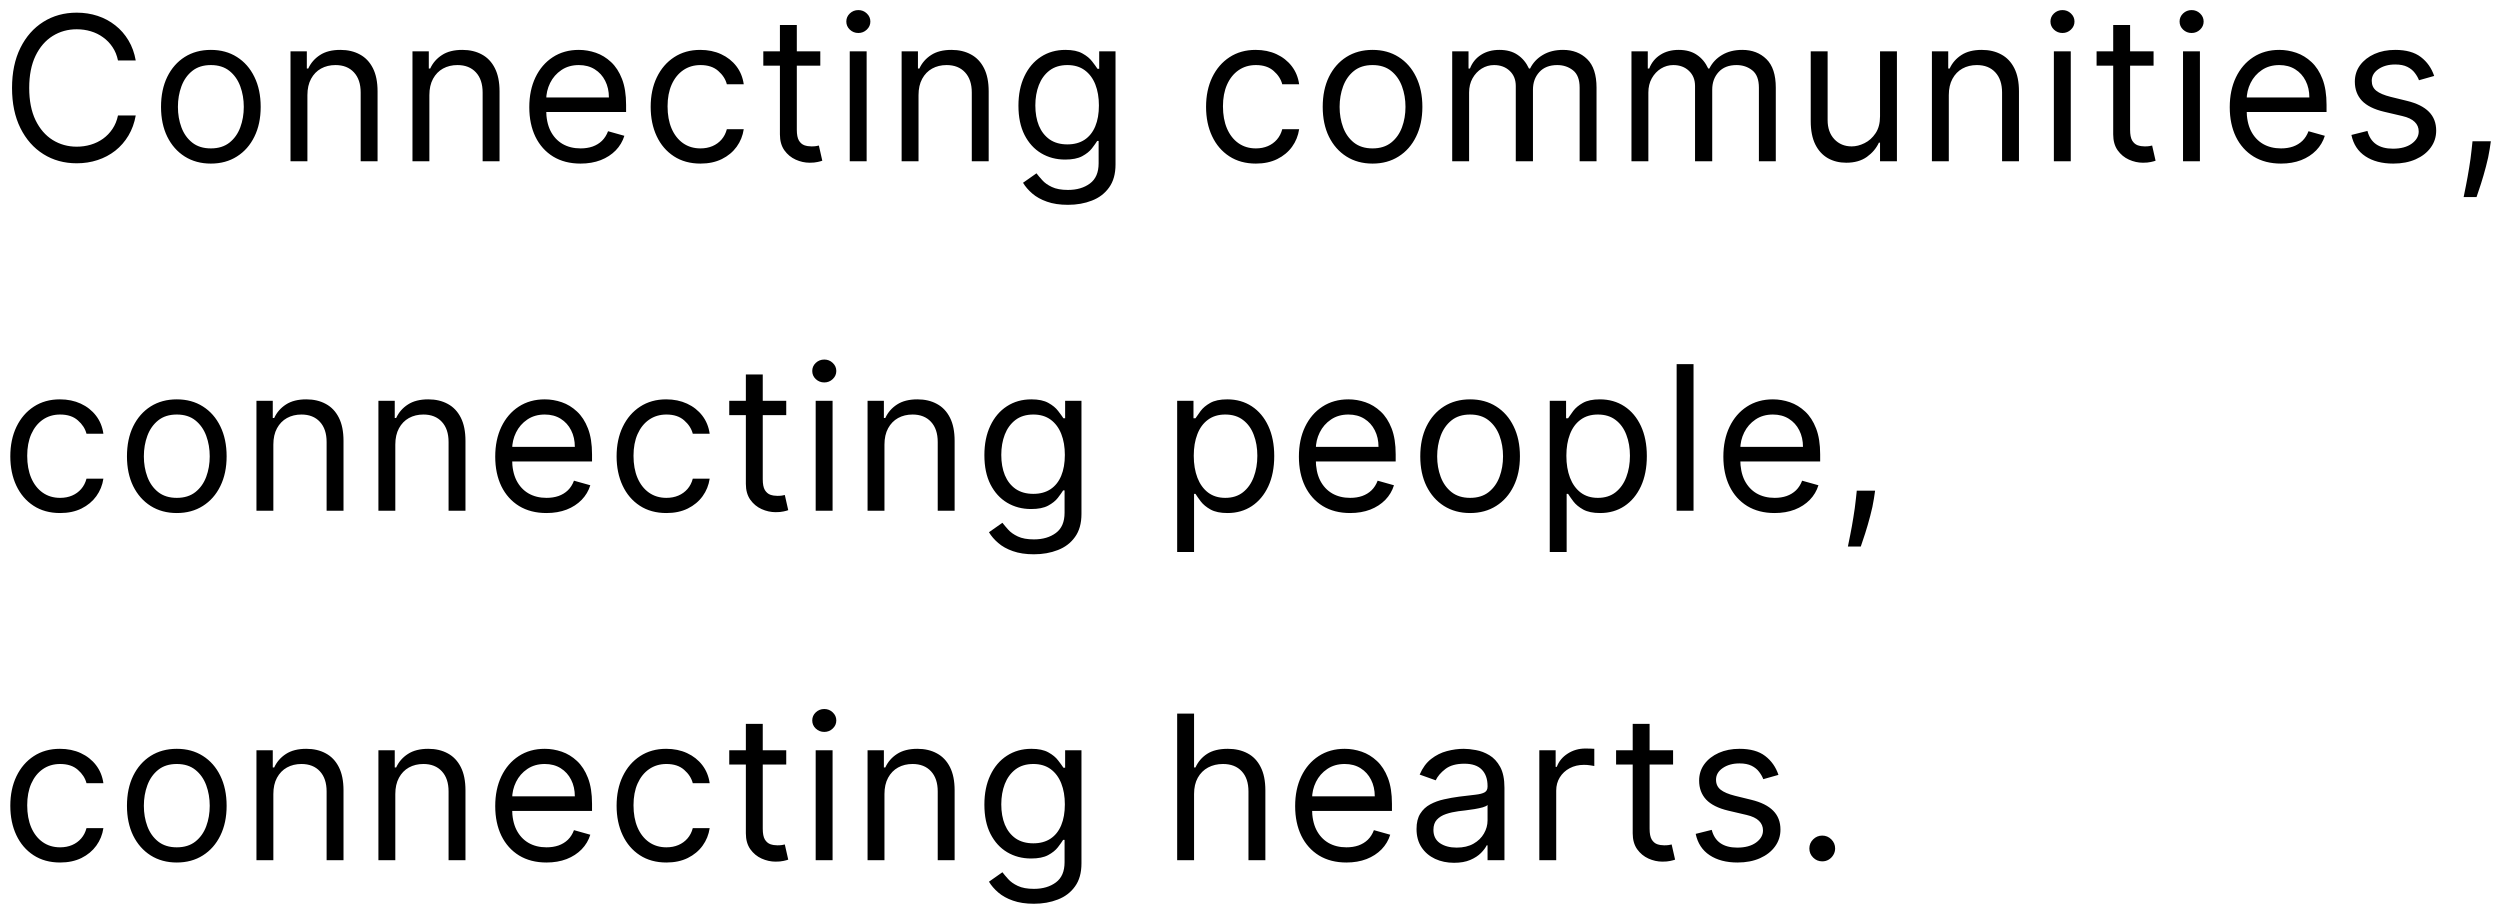 <svg width="186" height="68" viewBox="0 0 186 68" fill="none" xmlns="http://www.w3.org/2000/svg">
<path d="M10.099 4.5H8.778C8.7 4.12 8.564 3.786 8.368 3.499C8.176 3.211 7.942 2.969 7.665 2.774C7.392 2.575 7.088 2.426 6.754 2.327C6.42 2.227 6.072 2.178 5.71 2.178C5.05 2.178 4.451 2.344 3.915 2.678C3.382 3.012 2.958 3.504 2.642 4.154C2.33 4.804 2.173 5.601 2.173 6.545C2.173 7.49 2.33 8.287 2.642 8.937C2.958 9.587 3.382 10.079 3.915 10.413C4.451 10.746 5.05 10.913 5.71 10.913C6.072 10.913 6.42 10.864 6.754 10.764C7.088 10.665 7.392 10.517 7.665 10.322C7.942 10.123 8.176 9.88 8.368 9.592C8.564 9.301 8.7 8.967 8.778 8.591H10.099C10 9.148 9.819 9.647 9.556 10.088C9.293 10.528 8.967 10.903 8.576 11.212C8.185 11.517 7.747 11.75 7.26 11.909C6.777 12.069 6.261 12.149 5.71 12.149C4.78 12.149 3.952 11.922 3.228 11.467C2.504 11.013 1.934 10.367 1.518 9.528C1.103 8.69 0.895 7.696 0.895 6.545C0.895 5.395 1.103 4.401 1.518 3.562C1.934 2.724 2.504 2.078 3.228 1.624C3.952 1.169 4.78 0.942 5.71 0.942C6.261 0.942 6.777 1.022 7.26 1.181C7.747 1.341 8.185 1.576 8.576 1.885C8.967 2.19 9.293 2.563 9.556 3.003C9.819 3.44 10 3.939 10.099 4.5ZM15.688 12.171C14.949 12.171 14.301 11.995 13.743 11.643C13.189 11.291 12.756 10.8 12.444 10.168C12.135 9.536 11.98 8.797 11.98 7.952C11.98 7.099 12.135 6.355 12.444 5.72C12.756 5.084 13.189 4.591 13.743 4.239C14.301 3.887 14.949 3.712 15.688 3.712C16.426 3.712 17.073 3.887 17.626 4.239C18.184 4.591 18.617 5.084 18.926 5.72C19.239 6.355 19.395 7.099 19.395 7.952C19.395 8.797 19.239 9.536 18.926 10.168C18.617 10.8 18.184 11.291 17.626 11.643C17.073 11.995 16.426 12.171 15.688 12.171ZM15.688 11.041C16.249 11.041 16.71 10.897 17.073 10.61C17.435 10.322 17.703 9.944 17.877 9.475C18.051 9.006 18.138 8.499 18.138 7.952C18.138 7.405 18.051 6.895 17.877 6.423C17.703 5.951 17.435 5.569 17.073 5.278C16.71 4.987 16.249 4.841 15.688 4.841C15.126 4.841 14.665 4.987 14.303 5.278C13.94 5.569 13.672 5.951 13.498 6.423C13.324 6.895 13.237 7.405 13.237 7.952C13.237 8.499 13.324 9.006 13.498 9.475C13.672 9.944 13.94 10.322 14.303 10.61C14.665 10.897 15.126 11.041 15.688 11.041ZM22.871 7.078V12H21.614V3.818H22.828V5.097H22.935C23.127 4.681 23.418 4.347 23.808 4.095C24.199 3.839 24.703 3.712 25.321 3.712C25.875 3.712 26.36 3.825 26.775 4.053C27.191 4.276 27.514 4.617 27.745 5.075C27.976 5.53 28.091 6.105 28.091 6.801V12H26.834V6.886C26.834 6.244 26.667 5.743 26.333 5.384C26 5.022 25.541 4.841 24.959 4.841C24.558 4.841 24.199 4.928 23.883 5.102C23.57 5.276 23.324 5.53 23.143 5.864C22.962 6.197 22.871 6.602 22.871 7.078ZM31.945 7.078V12H30.688V3.818H31.903V5.097H32.009C32.201 4.681 32.492 4.347 32.883 4.095C33.273 3.839 33.778 3.712 34.396 3.712C34.95 3.712 35.434 3.825 35.85 4.053C36.265 4.276 36.589 4.617 36.819 5.075C37.05 5.53 37.166 6.105 37.166 6.801V12H35.908V6.886C35.908 6.244 35.742 5.743 35.408 5.384C35.074 5.022 34.616 4.841 34.033 4.841C33.632 4.841 33.273 4.928 32.957 5.102C32.645 5.276 32.398 5.53 32.217 5.864C32.036 6.197 31.945 6.602 31.945 7.078ZM43.193 12.171C42.405 12.171 41.725 11.996 41.153 11.648C40.585 11.297 40.146 10.807 39.837 10.178C39.532 9.546 39.379 8.811 39.379 7.973C39.379 7.135 39.532 6.396 39.837 5.757C40.146 5.114 40.576 4.614 41.126 4.255C41.68 3.893 42.327 3.712 43.065 3.712C43.491 3.712 43.912 3.783 44.328 3.925C44.743 4.067 45.121 4.298 45.462 4.617C45.803 4.933 46.075 5.352 46.277 5.874C46.48 6.396 46.581 7.039 46.581 7.803V8.335H40.274V7.249H45.303C45.303 6.787 45.21 6.375 45.026 6.013C44.844 5.651 44.585 5.365 44.248 5.155C43.914 4.946 43.52 4.841 43.065 4.841C42.565 4.841 42.131 4.965 41.766 5.214C41.403 5.459 41.124 5.778 40.929 6.173C40.734 6.567 40.636 6.989 40.636 7.44V8.165C40.636 8.783 40.743 9.306 40.956 9.736C41.172 10.162 41.473 10.487 41.856 10.711C42.24 10.931 42.685 11.041 43.193 11.041C43.523 11.041 43.822 10.995 44.088 10.903C44.358 10.807 44.59 10.665 44.786 10.477C44.981 10.285 45.132 10.047 45.239 9.763L46.453 10.104C46.325 10.516 46.11 10.878 45.809 11.19C45.507 11.499 45.134 11.741 44.69 11.915C44.246 12.085 43.747 12.171 43.193 12.171ZM52.117 12.171C51.35 12.171 50.69 11.989 50.136 11.627C49.581 11.265 49.155 10.766 48.857 10.13C48.559 9.495 48.41 8.768 48.41 7.952C48.41 7.121 48.562 6.387 48.868 5.752C49.177 5.113 49.606 4.614 50.157 4.255C50.711 3.893 51.357 3.712 52.096 3.712C52.671 3.712 53.19 3.818 53.651 4.031C54.113 4.244 54.491 4.543 54.786 4.926C55.08 5.31 55.263 5.757 55.334 6.268H54.077C53.981 5.896 53.768 5.565 53.438 5.278C53.111 4.987 52.671 4.841 52.117 4.841C51.627 4.841 51.197 4.969 50.828 5.224C50.462 5.477 50.176 5.833 49.97 6.295C49.768 6.753 49.667 7.291 49.667 7.909C49.667 8.541 49.766 9.092 49.965 9.56C50.167 10.029 50.452 10.393 50.817 10.652C51.187 10.912 51.62 11.041 52.117 11.041C52.444 11.041 52.74 10.984 53.007 10.871C53.273 10.757 53.498 10.594 53.683 10.381C53.868 10.168 53.999 9.912 54.077 9.614H55.334C55.263 10.097 55.087 10.532 54.807 10.919C54.53 11.302 54.163 11.608 53.704 11.835C53.25 12.059 52.721 12.171 52.117 12.171ZM61.03 3.818V4.884H56.79V3.818H61.03ZM58.026 1.858H59.283V9.656C59.283 10.011 59.335 10.278 59.438 10.455C59.544 10.629 59.679 10.746 59.842 10.807C60.009 10.864 60.185 10.892 60.37 10.892C60.508 10.892 60.622 10.885 60.711 10.871C60.8 10.853 60.87 10.839 60.924 10.828L61.179 11.957C61.094 11.989 60.975 12.021 60.822 12.053C60.67 12.089 60.476 12.107 60.242 12.107C59.887 12.107 59.539 12.03 59.198 11.877C58.861 11.725 58.58 11.492 58.356 11.18C58.136 10.867 58.026 10.473 58.026 9.997V1.858ZM63.221 12V3.818H64.478V12H63.221ZM63.861 2.455C63.615 2.455 63.404 2.371 63.227 2.204C63.053 2.037 62.966 1.837 62.966 1.602C62.966 1.368 63.053 1.167 63.227 1C63.404 0.833 63.615 0.75 63.861 0.75C64.106 0.75 64.315 0.833 64.489 1C64.667 1.167 64.755 1.368 64.755 1.602C64.755 1.837 64.667 2.037 64.489 2.204C64.315 2.371 64.106 2.455 63.861 2.455ZM68.338 7.078V12H67.081V3.818H68.295V5.097H68.402C68.594 4.681 68.885 4.347 69.275 4.095C69.666 3.839 70.17 3.712 70.788 3.712C71.342 3.712 71.827 3.825 72.242 4.053C72.658 4.276 72.981 4.617 73.212 5.075C73.443 5.53 73.558 6.105 73.558 6.801V12H72.301V6.886C72.301 6.244 72.134 5.743 71.8 5.384C71.466 5.022 71.008 4.841 70.426 4.841C70.025 4.841 69.666 4.928 69.35 5.102C69.037 5.276 68.791 5.53 68.61 5.864C68.428 6.197 68.338 6.602 68.338 7.078ZM79.458 15.239C78.851 15.239 78.329 15.161 77.892 15.004C77.455 14.852 77.091 14.649 76.8 14.397C76.512 14.148 76.283 13.882 76.113 13.598L77.114 12.895C77.228 13.044 77.371 13.214 77.546 13.406C77.719 13.602 77.957 13.77 78.259 13.912C78.565 14.058 78.964 14.131 79.458 14.131C80.118 14.131 80.663 13.971 81.093 13.651C81.523 13.332 81.738 12.831 81.738 12.149V10.487H81.631C81.539 10.636 81.407 10.821 81.237 11.041C81.07 11.258 80.829 11.451 80.513 11.622C80.2 11.789 79.777 11.872 79.245 11.872C78.584 11.872 77.991 11.716 77.466 11.403C76.944 11.091 76.53 10.636 76.225 10.04C75.923 9.443 75.772 8.719 75.772 7.866C75.772 7.028 75.919 6.299 76.214 5.677C76.509 5.052 76.919 4.569 77.444 4.228C77.97 3.884 78.577 3.712 79.266 3.712C79.799 3.712 80.221 3.8 80.534 3.978C80.85 4.152 81.091 4.351 81.258 4.575C81.429 4.795 81.56 4.976 81.652 5.118H81.78V3.818H82.995V12.234C82.995 12.938 82.835 13.509 82.515 13.95C82.199 14.393 81.773 14.718 81.237 14.924C80.704 15.134 80.111 15.239 79.458 15.239ZM79.415 10.743C79.919 10.743 80.346 10.627 80.694 10.397C81.042 10.166 81.306 9.834 81.487 9.401C81.668 8.967 81.759 8.449 81.759 7.845C81.759 7.256 81.67 6.735 81.493 6.284C81.315 5.833 81.052 5.48 80.704 5.224C80.356 4.969 79.927 4.841 79.415 4.841C78.882 4.841 78.439 4.976 78.084 5.246C77.732 5.516 77.467 5.878 77.29 6.332C77.116 6.787 77.029 7.291 77.029 7.845C77.029 8.413 77.118 8.916 77.295 9.353C77.476 9.786 77.743 10.127 78.094 10.375C78.449 10.62 78.89 10.743 79.415 10.743ZM93.439 12.171C92.671 12.171 92.011 11.989 91.457 11.627C90.903 11.265 90.477 10.766 90.179 10.13C89.88 9.495 89.731 8.768 89.731 7.952C89.731 7.121 89.884 6.387 90.189 5.752C90.498 5.113 90.928 4.614 91.478 4.255C92.032 3.893 92.679 3.712 93.417 3.712C93.993 3.712 94.511 3.818 94.973 4.031C95.434 4.244 95.812 4.543 96.107 4.926C96.402 5.31 96.585 5.757 96.656 6.268H95.399C95.303 5.896 95.09 5.565 94.76 5.278C94.433 4.987 93.993 4.841 93.439 4.841C92.948 4.841 92.519 4.969 92.149 5.224C91.784 5.477 91.498 5.833 91.292 6.295C91.089 6.753 90.988 7.291 90.988 7.909C90.988 8.541 91.088 9.092 91.287 9.56C91.489 10.029 91.773 10.393 92.139 10.652C92.508 10.912 92.941 11.041 93.439 11.041C93.765 11.041 94.062 10.984 94.328 10.871C94.594 10.757 94.82 10.594 95.004 10.381C95.189 10.168 95.321 9.912 95.399 9.614H96.656C96.585 10.097 96.409 10.532 96.129 10.919C95.852 11.302 95.484 11.608 95.026 11.835C94.571 12.059 94.042 12.171 93.439 12.171ZM102.117 12.171C101.379 12.171 100.731 11.995 100.173 11.643C99.619 11.291 99.186 10.8 98.873 10.168C98.564 9.536 98.41 8.797 98.41 7.952C98.41 7.099 98.564 6.355 98.873 5.72C99.186 5.084 99.619 4.591 100.173 4.239C100.731 3.887 101.379 3.712 102.117 3.712C102.856 3.712 103.502 3.887 104.056 4.239C104.614 4.591 105.047 5.084 105.356 5.72C105.669 6.355 105.825 7.099 105.825 7.952C105.825 8.797 105.669 9.536 105.356 10.168C105.047 10.8 104.614 11.291 104.056 11.643C103.502 11.995 102.856 12.171 102.117 12.171ZM102.117 11.041C102.678 11.041 103.14 10.897 103.502 10.61C103.865 10.322 104.133 9.944 104.307 9.475C104.481 9.006 104.568 8.499 104.568 7.952C104.568 7.405 104.481 6.895 104.307 6.423C104.133 5.951 103.865 5.569 103.502 5.278C103.14 4.987 102.678 4.841 102.117 4.841C101.556 4.841 101.095 4.987 100.732 5.278C100.37 5.569 100.102 5.951 99.928 6.423C99.754 6.895 99.667 7.405 99.667 7.952C99.667 8.499 99.754 9.006 99.928 9.475C100.102 9.944 100.37 10.322 100.732 10.61C101.095 10.897 101.556 11.041 102.117 11.041ZM108.044 12V3.818H109.258V5.097H109.365C109.535 4.66 109.81 4.321 110.19 4.079C110.57 3.834 111.027 3.712 111.559 3.712C112.099 3.712 112.548 3.834 112.907 4.079C113.269 4.321 113.552 4.66 113.754 5.097H113.839C114.049 4.674 114.363 4.338 114.782 4.09C115.201 3.838 115.704 3.712 116.289 3.712C117.021 3.712 117.619 3.941 118.085 4.399C118.55 4.853 118.782 5.562 118.782 6.524V12H117.525V6.524C117.525 5.92 117.36 5.489 117.03 5.23C116.7 4.971 116.311 4.841 115.863 4.841C115.288 4.841 114.842 5.015 114.526 5.363C114.21 5.707 114.052 6.144 114.052 6.673V12H112.774V6.396C112.774 5.931 112.623 5.556 112.321 5.272C112.019 4.985 111.63 4.841 111.155 4.841C110.828 4.841 110.522 4.928 110.238 5.102C109.958 5.276 109.731 5.517 109.557 5.826C109.386 6.132 109.301 6.485 109.301 6.886V12H108.044ZM121.381 12V3.818H122.595V5.097H122.702C122.872 4.66 123.148 4.321 123.528 4.079C123.907 3.834 124.364 3.712 124.896 3.712C125.436 3.712 125.885 3.834 126.244 4.079C126.606 4.321 126.889 4.66 127.091 5.097H127.176C127.386 4.674 127.7 4.338 128.119 4.09C128.538 3.838 129.041 3.712 129.627 3.712C130.358 3.712 130.956 3.941 131.422 4.399C131.887 4.853 132.119 5.562 132.119 6.524V12H130.862V6.524C130.862 5.92 130.697 5.489 130.367 5.23C130.037 4.971 129.648 4.841 129.2 4.841C128.625 4.841 128.179 5.015 127.863 5.363C127.547 5.707 127.389 6.144 127.389 6.673V12H126.111V6.396C126.111 5.931 125.96 5.556 125.658 5.272C125.356 4.985 124.967 4.841 124.492 4.841C124.165 4.841 123.86 4.928 123.575 5.102C123.295 5.276 123.068 5.517 122.894 5.826C122.723 6.132 122.638 6.485 122.638 6.886V12H121.381ZM139.874 8.655V3.818H141.131V12H139.874V10.615H139.789C139.597 11.03 139.299 11.384 138.894 11.675C138.489 11.963 137.978 12.107 137.36 12.107C136.849 12.107 136.394 11.995 135.996 11.771C135.599 11.544 135.286 11.203 135.059 10.748C134.832 10.29 134.718 9.713 134.718 9.017V3.818H135.975V8.932C135.975 9.528 136.142 10.004 136.476 10.359C136.813 10.714 137.243 10.892 137.765 10.892C138.077 10.892 138.395 10.812 138.718 10.652C139.045 10.492 139.318 10.248 139.539 9.917C139.762 9.587 139.874 9.166 139.874 8.655ZM144.991 7.078V12H143.734V3.818H144.948V5.097H145.055C145.247 4.681 145.538 4.347 145.928 4.095C146.319 3.839 146.823 3.712 147.441 3.712C147.995 3.712 148.48 3.825 148.895 4.053C149.311 4.276 149.634 4.617 149.865 5.075C150.096 5.53 150.211 6.105 150.211 6.801V12H148.954V6.886C148.954 6.244 148.787 5.743 148.453 5.384C148.119 5.022 147.661 4.841 147.079 4.841C146.678 4.841 146.319 4.928 146.003 5.102C145.69 5.276 145.444 5.53 145.263 5.864C145.081 6.197 144.991 6.602 144.991 7.078ZM152.808 12V3.818H154.065V12H152.808ZM153.447 2.455C153.202 2.455 152.991 2.371 152.814 2.204C152.64 2.037 152.553 1.837 152.553 1.602C152.553 1.368 152.64 1.167 152.814 1C152.991 0.833 153.202 0.75 153.447 0.75C153.692 0.75 153.902 0.833 154.076 1C154.254 1.167 154.342 1.368 154.342 1.602C154.342 1.837 154.254 2.037 154.076 2.204C153.902 2.371 153.692 2.455 153.447 2.455ZM160.226 3.818V4.884H155.986V3.818H160.226ZM157.222 1.858H158.479V9.656C158.479 10.011 158.53 10.278 158.633 10.455C158.74 10.629 158.875 10.746 159.038 10.807C159.205 10.864 159.381 10.892 159.565 10.892C159.704 10.892 159.818 10.885 159.906 10.871C159.995 10.853 160.066 10.839 160.119 10.828L160.375 11.957C160.29 11.989 160.171 12.021 160.018 12.053C159.866 12.089 159.672 12.107 159.438 12.107C159.083 12.107 158.735 12.03 158.394 11.877C158.056 11.725 157.776 11.492 157.552 11.18C157.332 10.867 157.222 10.473 157.222 9.997V1.858ZM162.417 12V3.818H163.674V12H162.417ZM163.056 2.455C162.811 2.455 162.6 2.371 162.422 2.204C162.248 2.037 162.161 1.837 162.161 1.602C162.161 1.368 162.248 1.167 162.422 1C162.6 0.833 162.811 0.75 163.056 0.75C163.301 0.75 163.511 0.833 163.685 1C163.862 1.167 163.951 1.368 163.951 1.602C163.951 1.837 163.862 2.037 163.685 2.204C163.511 2.371 163.301 2.455 163.056 2.455ZM169.707 12.171C168.919 12.171 168.239 11.996 167.667 11.648C167.099 11.297 166.66 10.807 166.351 10.178C166.046 9.546 165.893 8.811 165.893 7.973C165.893 7.135 166.046 6.396 166.351 5.757C166.66 5.114 167.09 4.614 167.64 4.255C168.194 3.893 168.84 3.712 169.579 3.712C170.005 3.712 170.426 3.783 170.842 3.925C171.257 4.067 171.635 4.298 171.976 4.617C172.317 4.933 172.589 5.352 172.791 5.874C172.994 6.396 173.095 7.039 173.095 7.803V8.335H166.788V7.249H171.816C171.816 6.787 171.724 6.375 171.539 6.013C171.358 5.651 171.099 5.365 170.762 5.155C170.428 4.946 170.034 4.841 169.579 4.841C169.078 4.841 168.645 4.965 168.279 5.214C167.917 5.459 167.638 5.778 167.443 6.173C167.248 6.567 167.15 6.989 167.15 7.44V8.165C167.15 8.783 167.257 9.306 167.47 9.736C167.686 10.162 167.986 10.487 168.37 10.711C168.753 10.931 169.199 11.041 169.707 11.041C170.037 11.041 170.335 10.995 170.602 10.903C170.872 10.807 171.104 10.665 171.3 10.477C171.495 10.285 171.646 10.047 171.752 9.763L172.967 10.104C172.839 10.516 172.624 10.878 172.322 11.19C172.021 11.499 171.648 11.741 171.204 11.915C170.76 12.085 170.261 12.171 169.707 12.171ZM181.102 5.651L179.973 5.97C179.902 5.782 179.797 5.599 179.659 5.422C179.524 5.24 179.339 5.091 179.105 4.974C178.871 4.857 178.571 4.798 178.205 4.798C177.704 4.798 177.287 4.914 176.953 5.145C176.623 5.372 176.458 5.661 176.458 6.013C176.458 6.325 176.571 6.572 176.798 6.753C177.026 6.934 177.381 7.085 177.864 7.206L179.078 7.504C179.81 7.682 180.355 7.953 180.714 8.319C181.072 8.681 181.252 9.148 181.252 9.72C181.252 10.189 181.117 10.608 180.847 10.977C180.58 11.347 180.208 11.638 179.728 11.851C179.249 12.064 178.691 12.171 178.056 12.171C177.221 12.171 176.53 11.989 175.984 11.627C175.437 11.265 175.09 10.736 174.945 10.04L176.138 9.741C176.252 10.182 176.466 10.512 176.783 10.732C177.102 10.952 177.519 11.062 178.034 11.062C178.62 11.062 179.085 10.938 179.43 10.69C179.778 10.438 179.952 10.136 179.952 9.784C179.952 9.5 179.852 9.262 179.654 9.07C179.455 8.875 179.149 8.729 178.737 8.634L177.374 8.314C176.624 8.136 176.074 7.861 175.722 7.488C175.374 7.112 175.2 6.641 175.2 6.077C175.2 5.615 175.33 5.207 175.589 4.852C175.852 4.496 176.209 4.218 176.66 4.015C177.115 3.813 177.629 3.712 178.205 3.712C179.014 3.712 179.65 3.889 180.112 4.244C180.577 4.599 180.907 5.068 181.102 5.651ZM185.319 10.508L185.234 11.084C185.173 11.489 185.081 11.922 184.957 12.383C184.836 12.845 184.71 13.28 184.579 13.689C184.447 14.097 184.339 14.422 184.254 14.663H183.295C183.341 14.436 183.401 14.136 183.476 13.763C183.55 13.39 183.625 12.973 183.7 12.511C183.778 12.053 183.842 11.585 183.891 11.105L183.955 10.508H185.319ZM4.474 38.17C3.707 38.17 3.047 37.989 2.493 37.627C1.939 37.265 1.513 36.766 1.214 36.13C0.916 35.495 0.767 34.769 0.767 33.952C0.767 33.121 0.92 32.387 1.225 31.752C1.534 31.113 1.964 30.614 2.514 30.255C3.068 29.893 3.714 29.712 4.453 29.712C5.028 29.712 5.547 29.818 6.009 30.031C6.47 30.244 6.848 30.543 7.143 30.926C7.438 31.31 7.621 31.757 7.692 32.269H6.435C6.339 31.896 6.126 31.565 5.795 31.278C5.469 30.986 5.028 30.841 4.474 30.841C3.984 30.841 3.555 30.969 3.185 31.224C2.82 31.477 2.534 31.834 2.328 32.295C2.125 32.753 2.024 33.291 2.024 33.909C2.024 34.541 2.124 35.092 2.322 35.56C2.525 36.029 2.809 36.393 3.175 36.652C3.544 36.912 3.977 37.041 4.474 37.041C4.801 37.041 5.098 36.984 5.364 36.871C5.63 36.757 5.856 36.594 6.04 36.381C6.225 36.168 6.357 35.912 6.435 35.614H7.692C7.621 36.097 7.445 36.532 7.164 36.919C6.887 37.302 6.52 37.608 6.062 37.835C5.607 38.059 5.078 38.17 4.474 38.17ZM13.153 38.17C12.415 38.17 11.767 37.995 11.209 37.643C10.655 37.291 10.222 36.8 9.909 36.168C9.6 35.535 9.446 34.797 9.446 33.952C9.446 33.099 9.6 32.355 9.909 31.72C10.222 31.084 10.655 30.591 11.209 30.239C11.767 29.887 12.415 29.712 13.153 29.712C13.892 29.712 14.538 29.887 15.092 30.239C15.65 30.591 16.083 31.084 16.392 31.72C16.704 32.355 16.861 33.099 16.861 33.952C16.861 34.797 16.704 35.535 16.392 36.168C16.083 36.8 15.65 37.291 15.092 37.643C14.538 37.995 13.892 38.17 13.153 38.17ZM13.153 37.041C13.714 37.041 14.176 36.897 14.538 36.61C14.9 36.322 15.169 35.944 15.343 35.475C15.517 35.006 15.604 34.499 15.604 33.952C15.604 33.405 15.517 32.895 15.343 32.423C15.169 31.951 14.9 31.569 14.538 31.278C14.176 30.986 13.714 30.841 13.153 30.841C12.592 30.841 12.131 30.986 11.768 31.278C11.406 31.569 11.138 31.951 10.964 32.423C10.79 32.895 10.703 33.405 10.703 33.952C10.703 34.499 10.79 35.006 10.964 35.475C11.138 35.944 11.406 36.322 11.768 36.61C12.131 36.897 12.592 37.041 13.153 37.041ZM20.337 33.078V38H19.08V29.818H20.294V31.097H20.401C20.593 30.681 20.884 30.347 21.274 30.095C21.665 29.84 22.169 29.712 22.787 29.712C23.341 29.712 23.826 29.825 24.241 30.053C24.657 30.276 24.98 30.617 25.211 31.075C25.442 31.53 25.557 32.105 25.557 32.801V38H24.3V32.886C24.3 32.244 24.133 31.743 23.799 31.384C23.465 31.022 23.007 30.841 22.425 30.841C22.024 30.841 21.665 30.928 21.349 31.102C21.036 31.276 20.79 31.53 20.608 31.864C20.427 32.197 20.337 32.602 20.337 33.078ZM29.411 33.078V38H28.154V29.818H29.369V31.097H29.475C29.667 30.681 29.958 30.347 30.349 30.095C30.739 29.84 31.244 29.712 31.861 29.712C32.415 29.712 32.9 29.825 33.316 30.053C33.731 30.276 34.054 30.617 34.285 31.075C34.516 31.53 34.631 32.105 34.631 32.801V38H33.374V32.886C33.374 32.244 33.207 31.743 32.873 31.384C32.54 31.022 32.082 30.841 31.499 30.841C31.098 30.841 30.739 30.928 30.423 31.102C30.111 31.276 29.864 31.53 29.683 31.864C29.502 32.197 29.411 32.602 29.411 33.078ZM40.659 38.17C39.87 38.17 39.191 37.996 38.619 37.648C38.051 37.297 37.612 36.807 37.303 36.178C36.998 35.546 36.845 34.811 36.845 33.973C36.845 33.135 36.998 32.396 37.303 31.757C37.612 31.114 38.042 30.614 38.592 30.255C39.146 29.893 39.792 29.712 40.531 29.712C40.957 29.712 41.378 29.783 41.794 29.925C42.209 30.067 42.587 30.298 42.928 30.617C43.269 30.933 43.541 31.352 43.743 31.874C43.946 32.396 44.047 33.039 44.047 33.803V34.335H37.74V33.249H42.768C42.768 32.787 42.676 32.375 42.491 32.013C42.31 31.651 42.051 31.365 41.714 31.155C41.38 30.946 40.986 30.841 40.531 30.841C40.03 30.841 39.597 30.965 39.231 31.214C38.869 31.459 38.59 31.778 38.395 32.173C38.2 32.567 38.102 32.989 38.102 33.44V34.165C38.102 34.783 38.209 35.306 38.422 35.736C38.638 36.162 38.938 36.487 39.322 36.711C39.705 36.931 40.151 37.041 40.659 37.041C40.989 37.041 41.287 36.995 41.554 36.903C41.824 36.807 42.056 36.665 42.252 36.477C42.447 36.285 42.598 36.047 42.704 35.763L43.919 36.104C43.791 36.516 43.576 36.878 43.274 37.19C42.972 37.499 42.6 37.741 42.156 37.915C41.712 38.085 41.213 38.17 40.659 38.17ZM49.583 38.17C48.816 38.17 48.155 37.989 47.601 37.627C47.047 37.265 46.621 36.766 46.323 36.13C46.025 35.495 45.875 34.769 45.875 33.952C45.875 33.121 46.028 32.387 46.334 31.752C46.642 31.113 47.072 30.614 47.623 30.255C48.177 29.893 48.823 29.712 49.562 29.712C50.137 29.712 50.655 29.818 51.117 30.031C51.579 30.244 51.957 30.543 52.252 30.926C52.546 31.31 52.729 31.757 52.8 32.269H51.543C51.447 31.896 51.234 31.565 50.904 31.278C50.577 30.986 50.137 30.841 49.583 30.841C49.093 30.841 48.663 30.969 48.294 31.224C47.928 31.477 47.642 31.834 47.436 32.295C47.234 32.753 47.133 33.291 47.133 33.909C47.133 34.541 47.232 35.092 47.431 35.56C47.633 36.029 47.917 36.393 48.283 36.652C48.652 36.912 49.086 37.041 49.583 37.041C49.91 37.041 50.206 36.984 50.472 36.871C50.739 36.757 50.964 36.594 51.149 36.381C51.334 36.168 51.465 35.912 51.543 35.614H52.8C52.729 36.097 52.553 36.532 52.273 36.919C51.996 37.302 51.628 37.608 51.17 37.835C50.716 38.059 50.187 38.17 49.583 38.17ZM58.496 29.818V30.884H54.256V29.818H58.496ZM55.492 27.858H56.749V35.656C56.749 36.011 56.8 36.278 56.903 36.455C57.01 36.629 57.145 36.746 57.308 36.807C57.475 36.864 57.651 36.892 57.836 36.892C57.974 36.892 58.088 36.885 58.176 36.871C58.265 36.853 58.336 36.839 58.39 36.828L58.645 37.957C58.56 37.989 58.441 38.021 58.288 38.053C58.136 38.089 57.942 38.106 57.708 38.106C57.353 38.106 57.005 38.03 56.664 37.877C56.326 37.725 56.046 37.492 55.822 37.18C55.602 36.867 55.492 36.473 55.492 35.997V27.858ZM60.687 38V29.818H61.944V38H60.687ZM61.326 28.454C61.081 28.454 60.87 28.371 60.692 28.204C60.518 28.037 60.431 27.837 60.431 27.602C60.431 27.368 60.518 27.167 60.692 27C60.87 26.834 61.081 26.75 61.326 26.75C61.571 26.75 61.781 26.834 61.955 27C62.132 27.167 62.221 27.368 62.221 27.602C62.221 27.837 62.132 28.037 61.955 28.204C61.781 28.371 61.571 28.454 61.326 28.454ZM65.804 33.078V38H64.547V29.818H65.761V31.097H65.868C66.059 30.681 66.351 30.347 66.741 30.095C67.132 29.84 67.636 29.712 68.254 29.712C68.808 29.712 69.293 29.825 69.708 30.053C70.124 30.276 70.447 30.617 70.678 31.075C70.909 31.53 71.024 32.105 71.024 32.801V38H69.767V32.886C69.767 32.244 69.6 31.743 69.266 31.384C68.932 31.022 68.474 30.841 67.892 30.841C67.491 30.841 67.132 30.928 66.816 31.102C66.503 31.276 66.257 31.53 66.075 31.864C65.894 32.197 65.804 32.602 65.804 33.078ZM76.924 41.239C76.316 41.239 75.794 41.16 75.358 41.004C74.921 40.852 74.557 40.649 74.266 40.397C73.978 40.148 73.749 39.882 73.579 39.598L74.58 38.895C74.694 39.044 74.837 39.215 75.011 39.406C75.185 39.602 75.423 39.77 75.725 39.912C76.031 40.058 76.43 40.131 76.924 40.131C77.584 40.131 78.129 39.971 78.559 39.651C78.989 39.332 79.204 38.831 79.204 38.149V36.487H79.097C79.005 36.636 78.873 36.821 78.703 37.041C78.536 37.258 78.294 37.451 77.978 37.622C77.666 37.789 77.243 37.872 76.711 37.872C76.05 37.872 75.457 37.716 74.931 37.403C74.409 37.091 73.996 36.636 73.69 36.04C73.388 35.443 73.238 34.719 73.238 33.867C73.238 33.028 73.385 32.299 73.68 31.677C73.974 31.052 74.385 30.569 74.91 30.228C75.436 29.884 76.043 29.712 76.732 29.712C77.264 29.712 77.687 29.8 78 29.978C78.316 30.152 78.557 30.351 78.724 30.575C78.894 30.795 79.026 30.976 79.118 31.118H79.246V29.818H80.461V38.234C80.461 38.938 80.301 39.509 79.981 39.95C79.665 40.394 79.239 40.718 78.703 40.924C78.17 41.134 77.577 41.239 76.924 41.239ZM76.881 36.743C77.385 36.743 77.811 36.627 78.159 36.397C78.507 36.166 78.772 35.834 78.953 35.401C79.134 34.967 79.225 34.449 79.225 33.845C79.225 33.256 79.136 32.735 78.958 32.284C78.781 31.834 78.518 31.48 78.17 31.224C77.822 30.969 77.392 30.841 76.881 30.841C76.348 30.841 75.904 30.976 75.549 31.246C75.198 31.516 74.933 31.878 74.756 32.332C74.582 32.787 74.495 33.291 74.495 33.845C74.495 34.413 74.583 34.916 74.761 35.353C74.942 35.786 75.208 36.127 75.56 36.375C75.915 36.62 76.355 36.743 76.881 36.743ZM87.581 41.068V29.818H88.795V31.118H88.944C89.036 30.976 89.164 30.795 89.328 30.575C89.495 30.351 89.732 30.152 90.041 29.978C90.354 29.8 90.776 29.712 91.309 29.712C91.998 29.712 92.605 29.884 93.131 30.228C93.656 30.573 94.067 31.061 94.361 31.693C94.656 32.325 94.803 33.071 94.803 33.93C94.803 34.797 94.656 35.548 94.361 36.184C94.067 36.816 93.658 37.306 93.136 37.654C92.614 37.998 92.012 38.17 91.331 38.17C90.805 38.17 90.384 38.084 90.068 37.909C89.752 37.732 89.509 37.531 89.338 37.307C89.168 37.08 89.036 36.892 88.944 36.743H88.838V41.068H87.581ZM88.816 33.909C88.816 34.527 88.907 35.072 89.088 35.544C89.269 36.013 89.534 36.381 89.882 36.647C90.23 36.91 90.656 37.041 91.16 37.041C91.686 37.041 92.124 36.903 92.476 36.626C92.831 36.345 93.097 35.969 93.275 35.496C93.456 35.021 93.546 34.492 93.546 33.909C93.546 33.334 93.458 32.815 93.28 32.354C93.106 31.889 92.841 31.521 92.486 31.251C92.135 30.978 91.693 30.841 91.16 30.841C90.649 30.841 90.219 30.971 89.871 31.23C89.523 31.485 89.26 31.844 89.083 32.306C88.905 32.764 88.816 33.298 88.816 33.909ZM100.451 38.17C99.663 38.17 98.983 37.996 98.411 37.648C97.843 37.297 97.405 36.807 97.096 36.178C96.79 35.546 96.638 34.811 96.638 33.973C96.638 33.135 96.79 32.396 97.096 31.757C97.405 31.114 97.834 30.614 98.385 30.255C98.939 29.893 99.585 29.712 100.324 29.712C100.75 29.712 101.171 29.783 101.586 29.925C102.002 30.067 102.38 30.298 102.721 30.617C103.062 30.933 103.333 31.352 103.536 31.874C103.738 32.396 103.839 33.039 103.839 33.803V34.335H97.532V33.249H102.561C102.561 32.787 102.469 32.375 102.284 32.013C102.103 31.651 101.844 31.365 101.506 31.155C101.172 30.946 100.778 30.841 100.324 30.841C99.823 30.841 99.39 30.965 99.024 31.214C98.662 31.459 98.383 31.778 98.188 32.173C97.992 32.567 97.895 32.989 97.895 33.44V34.165C97.895 34.783 98.001 35.306 98.214 35.736C98.431 36.162 98.731 36.487 99.115 36.711C99.498 36.931 99.944 37.041 100.451 37.041C100.782 37.041 101.08 36.995 101.346 36.903C101.616 36.807 101.849 36.665 102.044 36.477C102.239 36.285 102.39 36.047 102.497 35.763L103.711 36.104C103.584 36.516 103.369 36.878 103.067 37.19C102.765 37.499 102.392 37.741 101.948 37.915C101.504 38.085 101.005 38.17 100.451 38.17ZM109.375 38.17C108.637 38.17 107.989 37.995 107.431 37.643C106.877 37.291 106.444 36.8 106.131 36.168C105.822 35.535 105.668 34.797 105.668 33.952C105.668 33.099 105.822 32.355 106.131 31.72C106.444 31.084 106.877 30.591 107.431 30.239C107.989 29.887 108.637 29.712 109.375 29.712C110.114 29.712 110.76 29.887 111.314 30.239C111.872 30.591 112.305 31.084 112.614 31.72C112.927 32.355 113.083 33.099 113.083 33.952C113.083 34.797 112.927 35.535 112.614 36.168C112.305 36.8 111.872 37.291 111.314 37.643C110.76 37.995 110.114 38.17 109.375 38.17ZM109.375 37.041C109.936 37.041 110.398 36.897 110.76 36.61C111.123 36.322 111.391 35.944 111.565 35.475C111.739 35.006 111.826 34.499 111.826 33.952C111.826 33.405 111.739 32.895 111.565 32.423C111.391 31.951 111.123 31.569 110.76 31.278C110.398 30.986 109.936 30.841 109.375 30.841C108.814 30.841 108.353 30.986 107.99 31.278C107.628 31.569 107.36 31.951 107.186 32.423C107.012 32.895 106.925 33.405 106.925 33.952C106.925 34.499 107.012 35.006 107.186 35.475C107.36 35.944 107.628 36.322 107.99 36.61C108.353 36.897 108.814 37.041 109.375 37.041ZM115.302 41.068V29.818H116.516V31.118H116.665C116.758 30.976 116.886 30.795 117.049 30.575C117.216 30.351 117.454 30.152 117.763 29.978C118.075 29.8 118.498 29.712 119.03 29.712C119.719 29.712 120.327 29.884 120.852 30.228C121.378 30.573 121.788 31.061 122.083 31.693C122.377 32.325 122.525 33.071 122.525 33.93C122.525 34.797 122.377 35.548 122.083 36.184C121.788 36.816 121.38 37.306 120.857 37.654C120.335 37.998 119.734 38.17 119.052 38.17C118.526 38.17 118.105 38.084 117.789 37.909C117.473 37.732 117.23 37.531 117.06 37.307C116.889 37.08 116.758 36.892 116.665 36.743H116.559V41.068H115.302ZM116.538 33.909C116.538 34.527 116.628 35.072 116.809 35.544C116.99 36.013 117.255 36.381 117.603 36.647C117.951 36.91 118.377 37.041 118.881 37.041C119.407 37.041 119.845 36.903 120.197 36.626C120.552 36.345 120.818 35.969 120.996 35.496C121.177 35.021 121.268 34.492 121.268 33.909C121.268 33.334 121.179 32.815 121.001 32.354C120.827 31.889 120.563 31.521 120.208 31.251C119.856 30.978 119.414 30.841 118.881 30.841C118.37 30.841 117.94 30.971 117.592 31.23C117.244 31.485 116.981 31.844 116.804 32.306C116.626 32.764 116.538 33.298 116.538 33.909ZM125.999 27.091V38H124.742V27.091H125.999ZM132.032 38.17C131.244 38.17 130.564 37.996 129.992 37.648C129.424 37.297 128.985 36.807 128.677 36.178C128.371 35.546 128.218 34.811 128.218 33.973C128.218 33.135 128.371 32.396 128.677 31.757C128.985 31.114 129.415 30.614 129.966 30.255C130.52 29.893 131.166 29.712 131.904 29.712C132.331 29.712 132.751 29.783 133.167 29.925C133.582 30.067 133.961 30.298 134.302 30.617C134.642 30.933 134.914 31.352 135.116 31.874C135.319 32.396 135.42 33.039 135.42 33.803V34.335H129.113V33.249H134.142C134.142 32.787 134.049 32.375 133.865 32.013C133.684 31.651 133.424 31.365 133.087 31.155C132.753 30.946 132.359 30.841 131.904 30.841C131.404 30.841 130.971 30.965 130.605 31.214C130.243 31.459 129.964 31.778 129.768 32.173C129.573 32.567 129.476 32.989 129.476 33.44V34.165C129.476 34.783 129.582 35.306 129.795 35.736C130.012 36.162 130.312 36.487 130.695 36.711C131.079 36.931 131.525 37.041 132.032 37.041C132.363 37.041 132.661 36.995 132.927 36.903C133.197 36.807 133.43 36.665 133.625 36.477C133.82 36.285 133.971 36.047 134.078 35.763L135.292 36.104C135.164 36.516 134.95 36.878 134.648 37.19C134.346 37.499 133.973 37.741 133.529 37.915C133.085 38.085 132.586 38.17 132.032 38.17ZM139.507 36.508L139.422 37.084C139.362 37.489 139.269 37.922 139.145 38.383C139.024 38.845 138.898 39.28 138.767 39.689C138.636 40.097 138.527 40.422 138.442 40.663H137.483C137.529 40.436 137.59 40.136 137.664 39.763C137.739 39.39 137.814 38.973 137.888 38.511C137.966 38.053 138.03 37.584 138.08 37.105L138.144 36.508H139.507ZM4.474 64.171C3.707 64.171 3.047 63.989 2.493 63.627C1.939 63.265 1.513 62.766 1.214 62.13C0.916 61.495 0.767 60.769 0.767 59.952C0.767 59.121 0.92 58.387 1.225 57.752C1.534 57.113 1.964 56.614 2.514 56.255C3.068 55.893 3.714 55.712 4.453 55.712C5.028 55.712 5.547 55.818 6.009 56.031C6.47 56.244 6.848 56.543 7.143 56.926C7.438 57.31 7.621 57.757 7.692 58.269H6.435C6.339 57.896 6.126 57.565 5.795 57.278C5.469 56.986 5.028 56.841 4.474 56.841C3.984 56.841 3.555 56.969 3.185 57.224C2.82 57.477 2.534 57.834 2.328 58.295C2.125 58.753 2.024 59.291 2.024 59.909C2.024 60.541 2.124 61.092 2.322 61.56C2.525 62.029 2.809 62.393 3.175 62.652C3.544 62.912 3.977 63.041 4.474 63.041C4.801 63.041 5.098 62.984 5.364 62.871C5.63 62.757 5.856 62.594 6.04 62.381C6.225 62.168 6.357 61.912 6.435 61.614H7.692C7.621 62.097 7.445 62.532 7.164 62.919C6.887 63.302 6.52 63.608 6.062 63.835C5.607 64.059 5.078 64.171 4.474 64.171ZM13.153 64.171C12.415 64.171 11.767 63.995 11.209 63.643C10.655 63.291 10.222 62.8 9.909 62.168C9.6 61.535 9.446 60.797 9.446 59.952C9.446 59.099 9.6 58.355 9.909 57.72C10.222 57.084 10.655 56.591 11.209 56.239C11.767 55.887 12.415 55.712 13.153 55.712C13.892 55.712 14.538 55.887 15.092 56.239C15.65 56.591 16.083 57.084 16.392 57.72C16.704 58.355 16.861 59.099 16.861 59.952C16.861 60.797 16.704 61.535 16.392 62.168C16.083 62.8 15.65 63.291 15.092 63.643C14.538 63.995 13.892 64.171 13.153 64.171ZM13.153 63.041C13.714 63.041 14.176 62.897 14.538 62.61C14.9 62.322 15.169 61.944 15.343 61.475C15.517 61.006 15.604 60.499 15.604 59.952C15.604 59.405 15.517 58.895 15.343 58.423C15.169 57.951 14.9 57.569 14.538 57.278C14.176 56.986 13.714 56.841 13.153 56.841C12.592 56.841 12.131 56.986 11.768 57.278C11.406 57.569 11.138 57.951 10.964 58.423C10.79 58.895 10.703 59.405 10.703 59.952C10.703 60.499 10.79 61.006 10.964 61.475C11.138 61.944 11.406 62.322 11.768 62.61C12.131 62.897 12.592 63.041 13.153 63.041ZM20.337 59.078V64H19.08V55.818H20.294V57.097H20.401C20.593 56.681 20.884 56.347 21.274 56.095C21.665 55.84 22.169 55.712 22.787 55.712C23.341 55.712 23.826 55.825 24.241 56.053C24.657 56.276 24.98 56.617 25.211 57.075C25.442 57.53 25.557 58.105 25.557 58.801V64H24.3V58.886C24.3 58.244 24.133 57.743 23.799 57.384C23.465 57.022 23.007 56.841 22.425 56.841C22.024 56.841 21.665 56.928 21.349 57.102C21.036 57.276 20.79 57.53 20.608 57.864C20.427 58.197 20.337 58.602 20.337 59.078ZM29.411 59.078V64H28.154V55.818H29.369V57.097H29.475C29.667 56.681 29.958 56.347 30.349 56.095C30.739 55.84 31.244 55.712 31.861 55.712C32.415 55.712 32.9 55.825 33.316 56.053C33.731 56.276 34.054 56.617 34.285 57.075C34.516 57.53 34.631 58.105 34.631 58.801V64H33.374V58.886C33.374 58.244 33.207 57.743 32.873 57.384C32.54 57.022 32.082 56.841 31.499 56.841C31.098 56.841 30.739 56.928 30.423 57.102C30.111 57.276 29.864 57.53 29.683 57.864C29.502 58.197 29.411 58.602 29.411 59.078ZM40.659 64.171C39.87 64.171 39.191 63.996 38.619 63.648C38.051 63.297 37.612 62.807 37.303 62.178C36.998 61.546 36.845 60.811 36.845 59.973C36.845 59.135 36.998 58.396 37.303 57.757C37.612 57.114 38.042 56.614 38.592 56.255C39.146 55.893 39.792 55.712 40.531 55.712C40.957 55.712 41.378 55.783 41.794 55.925C42.209 56.067 42.587 56.298 42.928 56.617C43.269 56.933 43.541 57.352 43.743 57.874C43.946 58.396 44.047 59.039 44.047 59.803V60.335H37.74V59.249H42.768C42.768 58.787 42.676 58.375 42.491 58.013C42.31 57.651 42.051 57.365 41.714 57.155C41.38 56.946 40.986 56.841 40.531 56.841C40.03 56.841 39.597 56.965 39.231 57.214C38.869 57.459 38.59 57.778 38.395 58.173C38.2 58.567 38.102 58.989 38.102 59.44V60.165C38.102 60.783 38.209 61.306 38.422 61.736C38.638 62.162 38.938 62.487 39.322 62.711C39.705 62.931 40.151 63.041 40.659 63.041C40.989 63.041 41.287 62.995 41.554 62.903C41.824 62.807 42.056 62.665 42.252 62.477C42.447 62.285 42.598 62.047 42.704 61.763L43.919 62.104C43.791 62.516 43.576 62.878 43.274 63.19C42.972 63.499 42.6 63.741 42.156 63.915C41.712 64.085 41.213 64.171 40.659 64.171ZM49.583 64.171C48.816 64.171 48.155 63.989 47.601 63.627C47.047 63.265 46.621 62.766 46.323 62.13C46.025 61.495 45.875 60.769 45.875 59.952C45.875 59.121 46.028 58.387 46.334 57.752C46.642 57.113 47.072 56.614 47.623 56.255C48.177 55.893 48.823 55.712 49.562 55.712C50.137 55.712 50.655 55.818 51.117 56.031C51.579 56.244 51.957 56.543 52.252 56.926C52.546 57.31 52.729 57.757 52.8 58.269H51.543C51.447 57.896 51.234 57.565 50.904 57.278C50.577 56.986 50.137 56.841 49.583 56.841C49.093 56.841 48.663 56.969 48.294 57.224C47.928 57.477 47.642 57.834 47.436 58.295C47.234 58.753 47.133 59.291 47.133 59.909C47.133 60.541 47.232 61.092 47.431 61.56C47.633 62.029 47.917 62.393 48.283 62.652C48.652 62.912 49.086 63.041 49.583 63.041C49.91 63.041 50.206 62.984 50.472 62.871C50.739 62.757 50.964 62.594 51.149 62.381C51.334 62.168 51.465 61.912 51.543 61.614H52.8C52.729 62.097 52.553 62.532 52.273 62.919C51.996 63.302 51.628 63.608 51.17 63.835C50.716 64.059 50.187 64.171 49.583 64.171ZM58.496 55.818V56.883H54.256V55.818H58.496ZM55.492 53.858H56.749V61.656C56.749 62.011 56.8 62.278 56.903 62.455C57.01 62.629 57.145 62.746 57.308 62.807C57.475 62.864 57.651 62.892 57.836 62.892C57.974 62.892 58.088 62.885 58.176 62.871C58.265 62.853 58.336 62.839 58.39 62.828L58.645 63.957C58.56 63.989 58.441 64.021 58.288 64.053C58.136 64.089 57.942 64.106 57.708 64.106C57.353 64.106 57.005 64.03 56.664 63.877C56.326 63.725 56.046 63.492 55.822 63.18C55.602 62.867 55.492 62.473 55.492 61.997V53.858ZM60.687 64V55.818H61.944V64H60.687ZM61.326 54.455C61.081 54.455 60.87 54.371 60.692 54.204C60.518 54.037 60.431 53.837 60.431 53.602C60.431 53.368 60.518 53.167 60.692 53C60.87 52.834 61.081 52.75 61.326 52.75C61.571 52.75 61.781 52.834 61.955 53C62.132 53.167 62.221 53.368 62.221 53.602C62.221 53.837 62.132 54.037 61.955 54.204C61.781 54.371 61.571 54.455 61.326 54.455ZM65.804 59.078V64H64.547V55.818H65.761V57.097H65.868C66.059 56.681 66.351 56.347 66.741 56.095C67.132 55.84 67.636 55.712 68.254 55.712C68.808 55.712 69.293 55.825 69.708 56.053C70.124 56.276 70.447 56.617 70.678 57.075C70.909 57.53 71.024 58.105 71.024 58.801V64H69.767V58.886C69.767 58.244 69.6 57.743 69.266 57.384C68.932 57.022 68.474 56.841 67.892 56.841C67.491 56.841 67.132 56.928 66.816 57.102C66.503 57.276 66.257 57.53 66.075 57.864C65.894 58.197 65.804 58.602 65.804 59.078ZM76.924 67.239C76.316 67.239 75.794 67.16 75.358 67.004C74.921 66.852 74.557 66.649 74.266 66.397C73.978 66.148 73.749 65.882 73.579 65.598L74.58 64.895C74.694 65.044 74.837 65.215 75.011 65.406C75.185 65.602 75.423 65.77 75.725 65.912C76.031 66.058 76.43 66.131 76.924 66.131C77.584 66.131 78.129 65.971 78.559 65.651C78.989 65.332 79.204 64.831 79.204 64.149V62.487H79.097C79.005 62.636 78.873 62.821 78.703 63.041C78.536 63.258 78.294 63.451 77.978 63.622C77.666 63.789 77.243 63.872 76.711 63.872C76.05 63.872 75.457 63.716 74.931 63.403C74.409 63.091 73.996 62.636 73.69 62.04C73.388 61.443 73.238 60.719 73.238 59.867C73.238 59.028 73.385 58.299 73.68 57.677C73.974 57.052 74.385 56.569 74.91 56.228C75.436 55.884 76.043 55.712 76.732 55.712C77.264 55.712 77.687 55.8 78 55.978C78.316 56.152 78.557 56.351 78.724 56.575C78.894 56.795 79.026 56.976 79.118 57.118H79.246V55.818H80.461V64.234C80.461 64.938 80.301 65.509 79.981 65.95C79.665 66.394 79.239 66.718 78.703 66.924C78.17 67.134 77.577 67.239 76.924 67.239ZM76.881 62.743C77.385 62.743 77.811 62.627 78.159 62.397C78.507 62.166 78.772 61.834 78.953 61.401C79.134 60.967 79.225 60.449 79.225 59.845C79.225 59.256 79.136 58.735 78.958 58.284C78.781 57.834 78.518 57.48 78.17 57.224C77.822 56.969 77.392 56.841 76.881 56.841C76.348 56.841 75.904 56.976 75.549 57.246C75.198 57.516 74.933 57.878 74.756 58.332C74.582 58.787 74.495 59.291 74.495 59.845C74.495 60.413 74.583 60.916 74.761 61.353C74.942 61.786 75.208 62.127 75.56 62.375C75.915 62.62 76.355 62.743 76.881 62.743ZM88.838 59.078V64H87.581V53.091H88.838V57.097H88.944C89.136 56.674 89.424 56.338 89.807 56.09C90.194 55.838 90.709 55.712 91.352 55.712C91.909 55.712 92.398 55.824 92.817 56.047C93.236 56.267 93.561 56.606 93.791 57.065C94.026 57.519 94.143 58.098 94.143 58.801V64H92.886V58.886C92.886 58.236 92.717 57.734 92.38 57.379C92.046 57.02 91.583 56.841 90.99 56.841C90.578 56.841 90.208 56.928 89.882 57.102C89.558 57.276 89.303 57.53 89.115 57.864C88.93 58.197 88.838 58.602 88.838 59.078ZM100.173 64.171C99.385 64.171 98.705 63.996 98.133 63.648C97.565 63.297 97.126 62.807 96.817 62.178C96.512 61.546 96.359 60.811 96.359 59.973C96.359 59.135 96.512 58.396 96.817 57.757C97.126 57.114 97.556 56.614 98.106 56.255C98.66 55.893 99.307 55.712 100.045 55.712C100.471 55.712 100.892 55.783 101.308 55.925C101.723 56.067 102.101 56.298 102.442 56.617C102.783 56.933 103.055 57.352 103.257 57.874C103.46 58.396 103.561 59.039 103.561 59.803V60.335H97.254V59.249H102.283C102.283 58.787 102.19 58.375 102.006 58.013C101.824 57.651 101.565 57.365 101.228 57.155C100.894 56.946 100.5 56.841 100.045 56.841C99.545 56.841 99.111 56.965 98.746 57.214C98.383 57.459 98.105 57.778 97.909 58.173C97.714 58.567 97.616 58.989 97.616 59.44V60.165C97.616 60.783 97.723 61.306 97.936 61.736C98.153 62.162 98.453 62.487 98.836 62.711C99.22 62.931 99.665 63.041 100.173 63.041C100.503 63.041 100.802 62.995 101.068 62.903C101.338 62.807 101.571 62.665 101.766 62.477C101.961 62.285 102.112 62.047 102.219 61.763L103.433 62.104C103.305 62.516 103.09 62.878 102.789 63.19C102.487 63.499 102.114 63.741 101.67 63.915C101.226 64.085 100.727 64.171 100.173 64.171ZM108.181 64.192C107.662 64.192 107.192 64.094 106.769 63.899C106.347 63.7 106.011 63.414 105.763 63.041C105.514 62.665 105.39 62.21 105.39 61.678C105.39 61.209 105.482 60.829 105.667 60.538C105.851 60.243 106.098 60.012 106.407 59.845C106.716 59.678 107.057 59.554 107.43 59.472C107.806 59.387 108.184 59.32 108.564 59.27C109.062 59.206 109.465 59.158 109.774 59.126C110.086 59.091 110.313 59.032 110.455 58.95C110.601 58.869 110.674 58.727 110.674 58.524V58.481C110.674 57.956 110.53 57.548 110.242 57.256C109.958 56.965 109.527 56.82 108.948 56.82C108.348 56.82 107.877 56.951 107.536 57.214C107.195 57.477 106.956 57.757 106.817 58.055L105.624 57.629C105.837 57.132 106.121 56.745 106.476 56.468C106.835 56.188 107.226 55.992 107.648 55.882C108.074 55.769 108.493 55.712 108.905 55.712C109.168 55.712 109.47 55.744 109.811 55.807C110.155 55.868 110.487 55.994 110.807 56.186C111.13 56.377 111.398 56.667 111.611 57.054C111.824 57.441 111.931 57.959 111.931 58.609V64H110.674V62.892H110.61C110.525 63.07 110.383 63.26 110.184 63.462C109.985 63.664 109.72 63.837 109.39 63.979C109.06 64.121 108.657 64.192 108.181 64.192ZM108.373 63.062C108.87 63.062 109.289 62.965 109.63 62.77C109.974 62.574 110.233 62.322 110.407 62.013C110.585 61.704 110.674 61.379 110.674 61.038V59.888C110.621 59.952 110.503 60.01 110.322 60.064C110.145 60.113 109.939 60.158 109.704 60.197C109.474 60.232 109.248 60.264 109.028 60.293C108.811 60.318 108.635 60.339 108.5 60.356C108.174 60.399 107.868 60.468 107.584 60.564C107.304 60.657 107.076 60.797 106.902 60.985C106.732 61.17 106.647 61.422 106.647 61.742C106.647 62.178 106.808 62.508 107.132 62.732C107.458 62.952 107.872 63.062 108.373 63.062ZM114.525 64V55.818H115.74V57.054H115.825C115.974 56.649 116.244 56.321 116.635 56.069C117.025 55.816 117.466 55.69 117.956 55.69C118.048 55.69 118.164 55.692 118.302 55.696C118.44 55.699 118.545 55.705 118.616 55.712V56.99C118.574 56.979 118.476 56.963 118.323 56.942C118.174 56.917 118.016 56.905 117.849 56.905C117.452 56.905 117.096 56.988 116.784 57.155C116.475 57.319 116.23 57.546 116.049 57.837C115.871 58.125 115.782 58.453 115.782 58.822V64H114.525ZM124.477 55.818V56.883H120.237V55.818H124.477ZM121.473 53.858H122.73V61.656C122.73 62.011 122.782 62.278 122.885 62.455C122.991 62.629 123.126 62.746 123.29 62.807C123.456 62.864 123.632 62.892 123.817 62.892C123.955 62.892 124.069 62.885 124.158 62.871C124.247 62.853 124.318 62.839 124.371 62.828L124.627 63.957C124.541 63.989 124.422 64.021 124.27 64.053C124.117 64.089 123.923 64.106 123.689 64.106C123.334 64.106 122.986 64.03 122.645 63.877C122.308 63.725 122.027 63.492 121.803 63.18C121.583 62.867 121.473 62.473 121.473 61.997V53.858ZM132.317 57.651L131.188 57.97C131.117 57.782 131.012 57.599 130.874 57.422C130.739 57.24 130.554 57.091 130.32 56.974C130.085 56.857 129.785 56.798 129.42 56.798C128.919 56.798 128.502 56.914 128.168 57.145C127.838 57.372 127.672 57.661 127.672 58.013C127.672 58.325 127.786 58.572 128.013 58.753C128.241 58.934 128.596 59.085 129.079 59.206L130.293 59.504C131.025 59.682 131.57 59.953 131.928 60.319C132.287 60.681 132.466 61.148 132.466 61.72C132.466 62.189 132.332 62.608 132.062 62.977C131.795 63.347 131.422 63.638 130.943 63.851C130.464 64.064 129.906 64.171 129.27 64.171C128.436 64.171 127.745 63.989 127.198 63.627C126.651 63.265 126.305 62.736 126.16 62.04L127.353 61.742C127.466 62.182 127.681 62.512 127.997 62.732C128.317 62.952 128.734 63.062 129.249 63.062C129.835 63.062 130.3 62.938 130.645 62.69C130.993 62.438 131.167 62.136 131.167 61.784C131.167 61.5 131.067 61.262 130.868 61.07C130.67 60.875 130.364 60.729 129.952 60.633L128.589 60.314C127.839 60.136 127.289 59.861 126.937 59.488C126.589 59.112 126.415 58.641 126.415 58.077C126.415 57.615 126.545 57.207 126.804 56.852C127.067 56.496 127.424 56.218 127.875 56.015C128.329 55.813 128.844 55.712 129.42 55.712C130.229 55.712 130.865 55.889 131.327 56.244C131.792 56.599 132.122 57.068 132.317 57.651ZM135.575 64.085C135.312 64.085 135.087 63.991 134.898 63.803C134.71 63.615 134.616 63.389 134.616 63.126C134.616 62.864 134.71 62.638 134.898 62.45C135.087 62.262 135.312 62.168 135.575 62.168C135.838 62.168 136.063 62.262 136.251 62.45C136.44 62.638 136.534 62.864 136.534 63.126C136.534 63.3 136.489 63.46 136.401 63.606C136.315 63.751 136.2 63.869 136.054 63.957C135.912 64.043 135.753 64.085 135.575 64.085Z" fill="black"/>
</svg>
